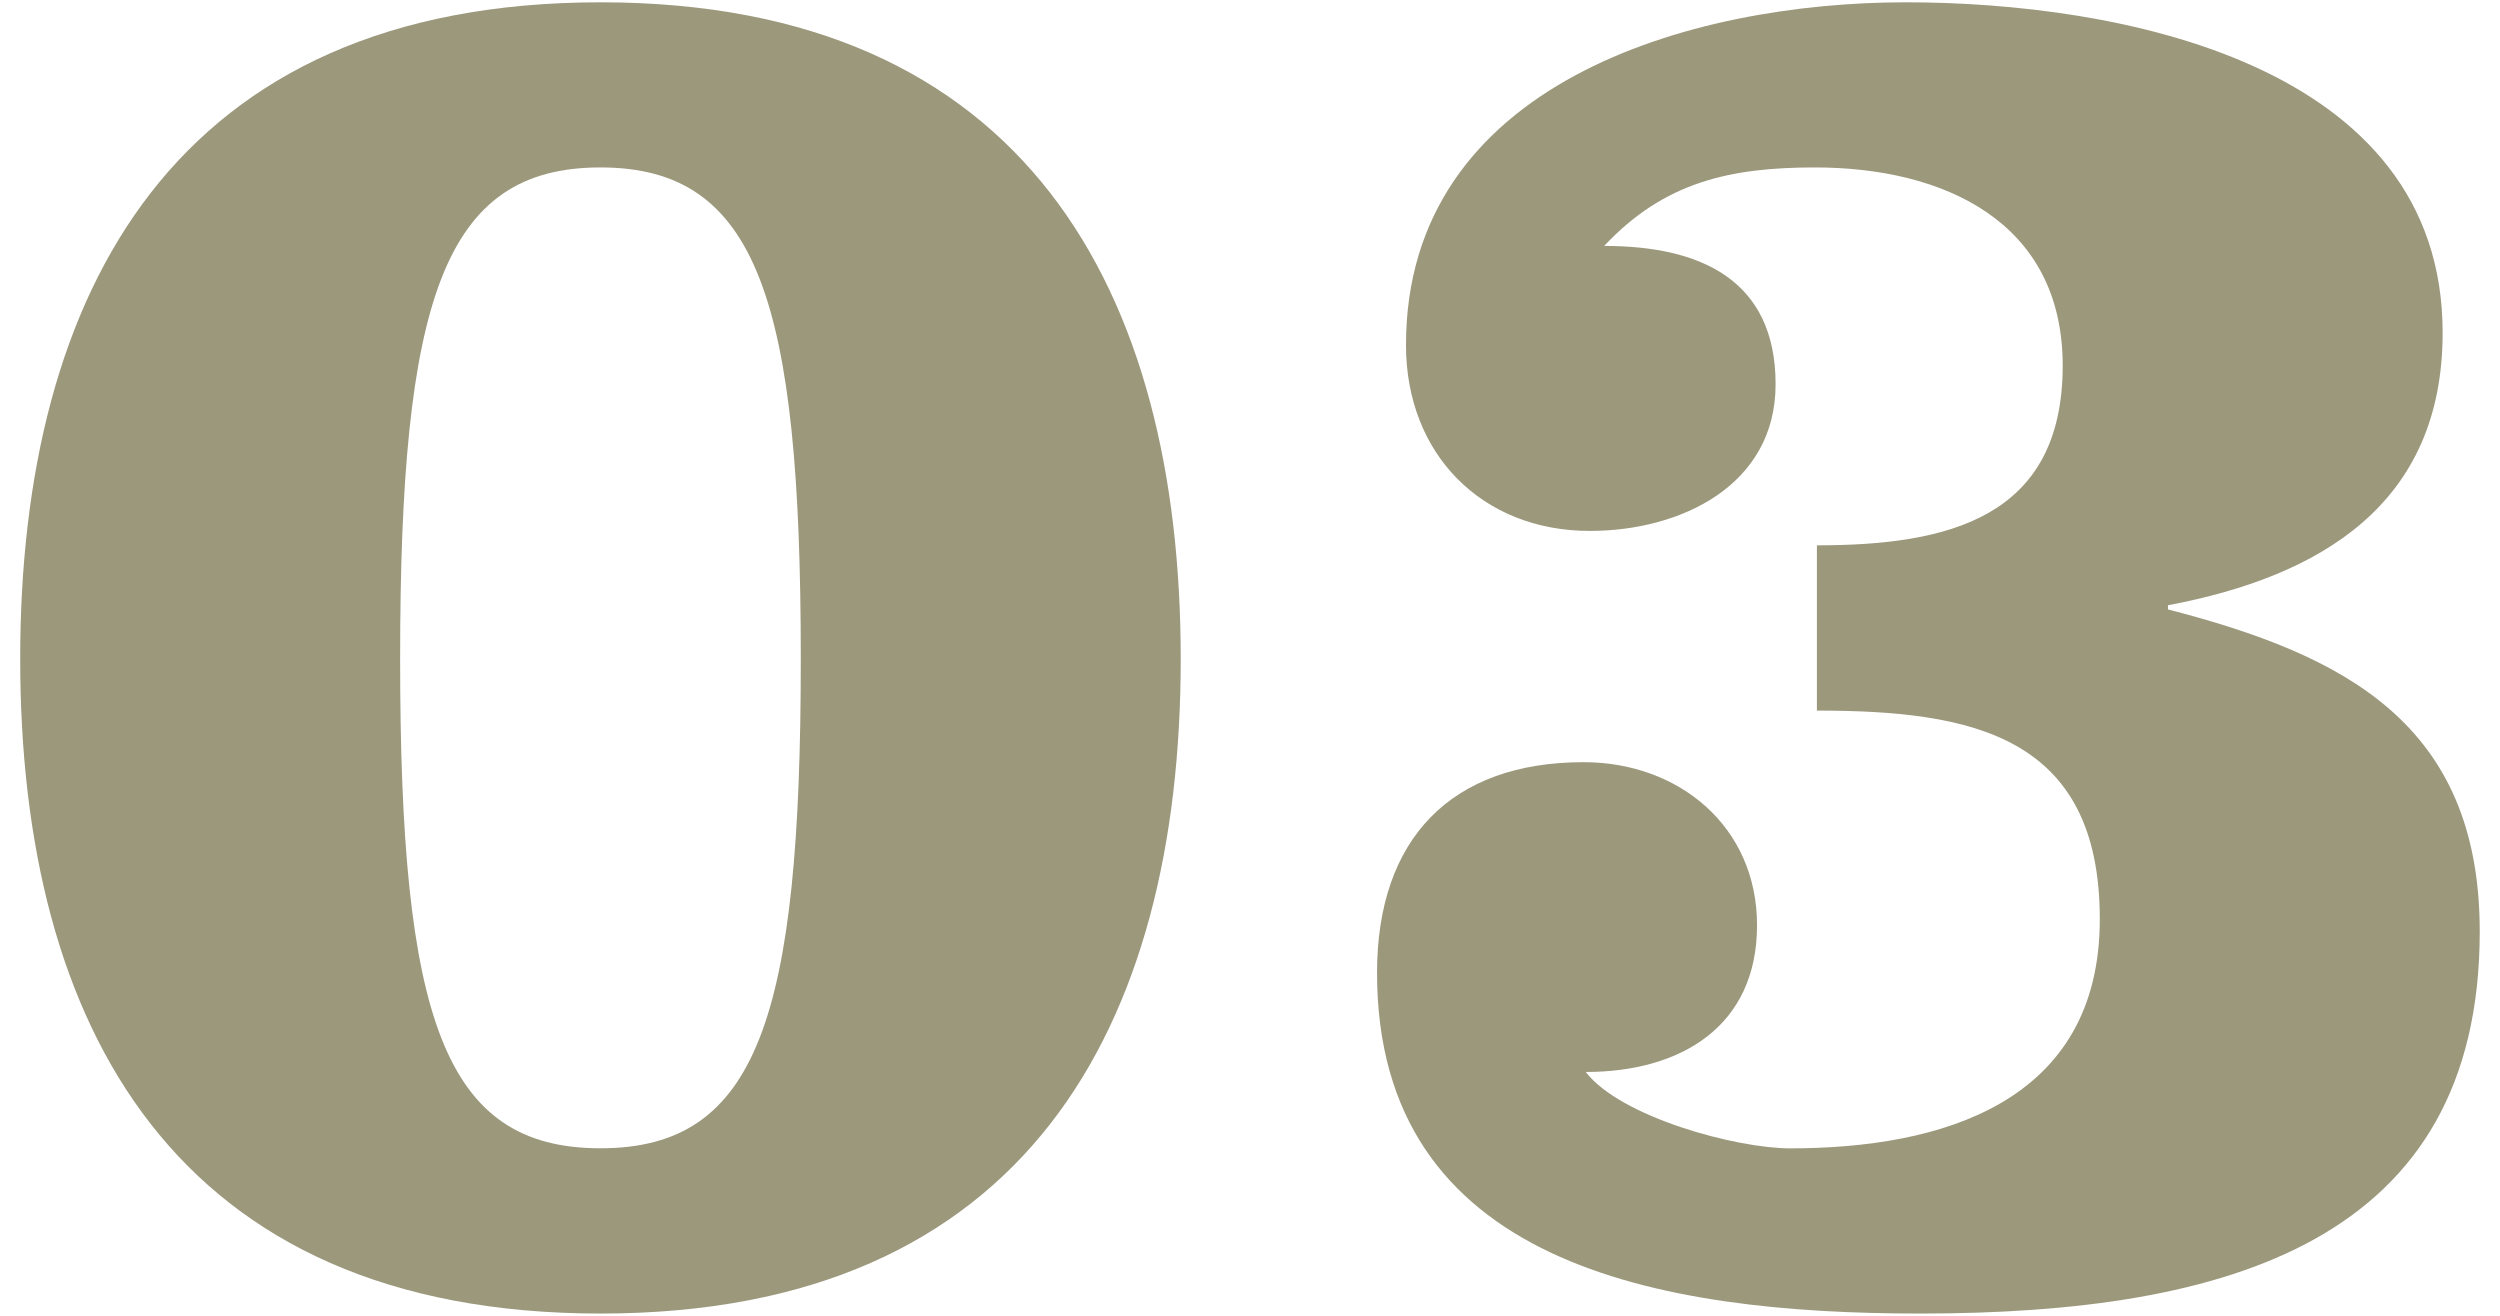 <?xml version="1.0" encoding="utf-8"?>
<!-- Generator: Adobe Illustrator 25.4.1, SVG Export Plug-In . SVG Version: 6.00 Build 0)  -->
<svg version="1.1" id="レイヤー_1" xmlns="http://www.w3.org/2000/svg" xmlns:xlink="http://www.w3.org/1999/xlink" x="0px"
	 y="0px" viewBox="0 0 38 20" style="enable-background:new 0 0 38 20;" xml:space="preserve">
<g>
	<path style="fill:#9B987C;" d="M17.947,10.016c0,5.587-2.354,9.95-8.82,9.95s-8.82-4.363-8.82-9.95s2.354-9.981,8.82-9.981
		S17.947,4.429,17.947,10.016z M9.127,17.454c2.385,0,3.045-1.977,3.045-7.439s-0.66-7.47-3.045-7.47
		c-2.386,0-3.045,2.009-3.045,7.47S6.741,17.454,9.127,17.454z"/>
	<path style="fill:#9B987C;" d="M27.618,8.289c1.978,0,3.735-0.408,3.735-2.731c0-2.197-1.82-3.013-3.767-3.013
		c-1.286,0-2.291,0.22-3.202,1.193c1.444,0,2.605,0.502,2.605,2.103c0,1.538-1.443,2.229-2.824,2.229
		c-1.633,0-2.794-1.161-2.794-2.825c0-3.986,4.331-5.21,7.596-5.21c3.202,0,8.161,0.91,8.161,5.022c0,2.605-1.852,3.704-4.175,4.143
		v0.063c2.668,0.69,4.739,1.726,4.739,4.896c0,4.708-3.829,5.807-8.506,5.807c-3.986,0-8.255-0.753-8.255-5.179
		c0-2.04,1.13-3.202,3.14-3.202c1.443,0,2.636,0.973,2.636,2.48c0,1.538-1.161,2.229-2.604,2.229
		c0.533,0.69,2.291,1.161,3.107,1.161c2.291,0,4.707-0.69,4.707-3.484s-1.945-3.17-4.3-3.17V8.289z"/>
</g>
</svg>
